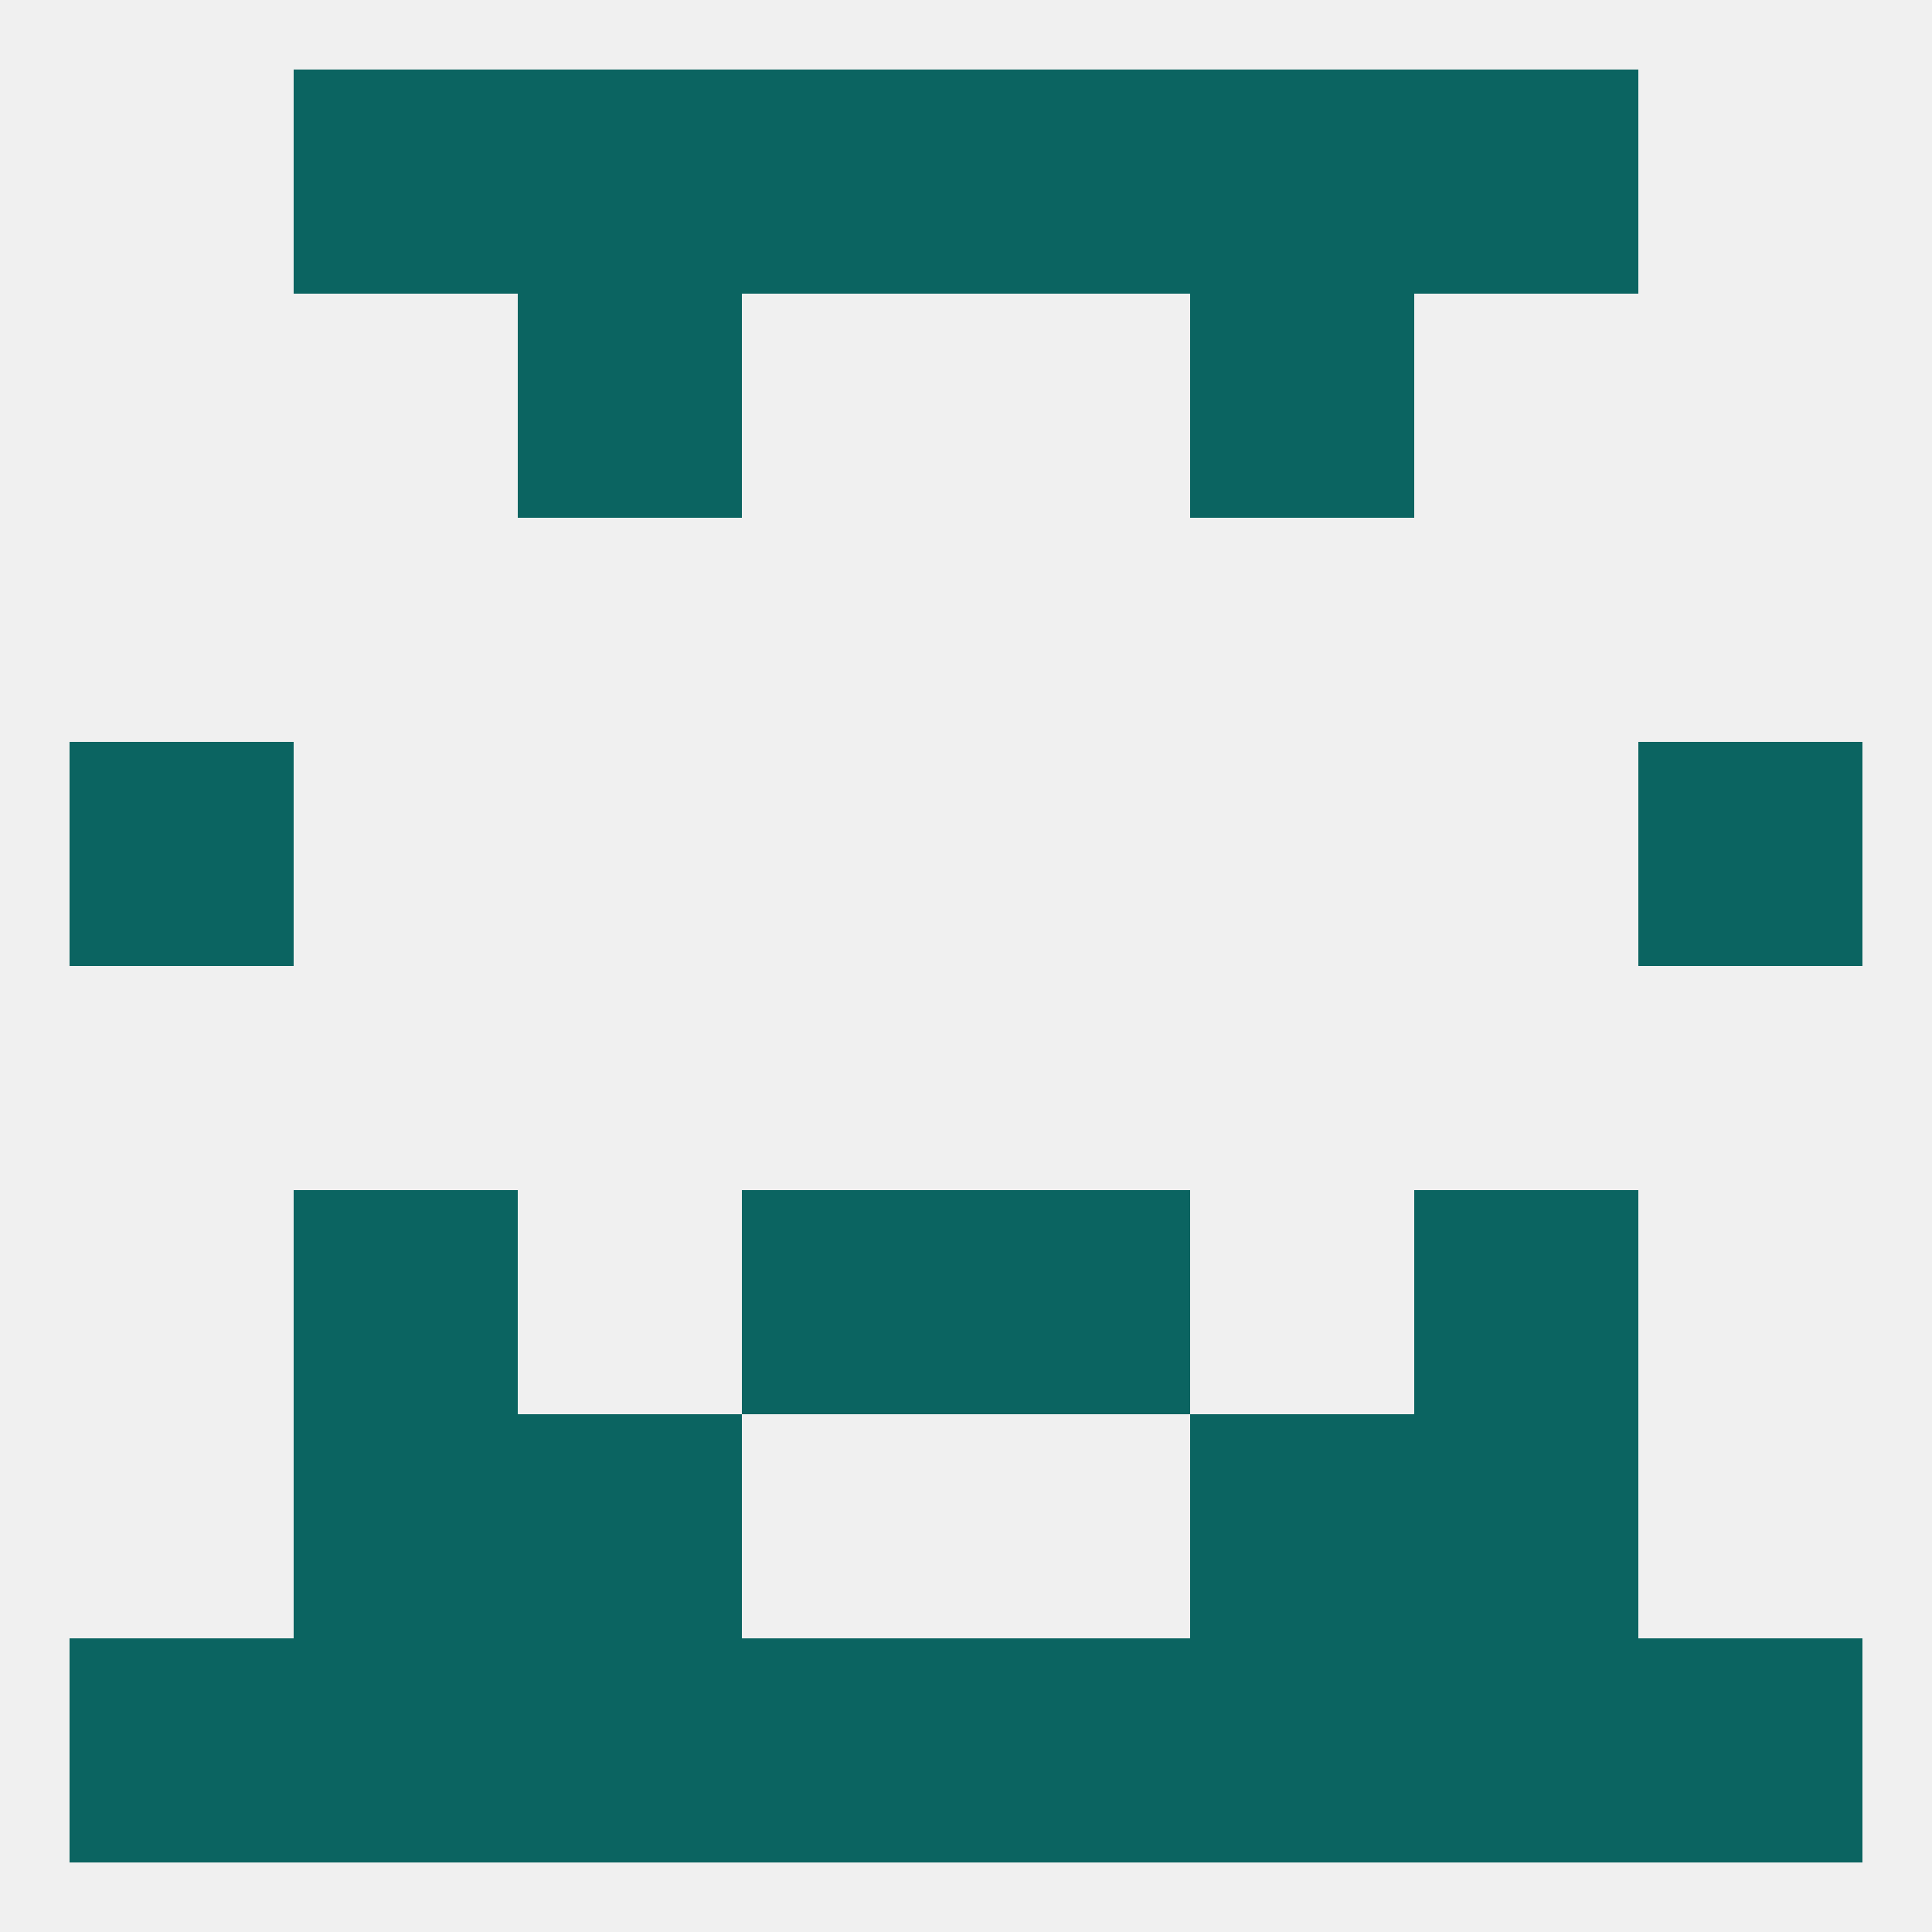 
<!--   <?xml version="1.0"?> -->
<svg version="1.1" baseprofile="full" xmlns="http://www.w3.org/2000/svg" xmlns:xlink="http://www.w3.org/1999/xlink" xmlns:ev="http://www.w3.org/2001/xml-events" width="250" height="250" viewBox="0 0 250 250" >
	<rect width="100%" height="100%" fill="rgba(240,240,240,255)"/>

	<rect x="154" y="9" width="29" height="29" fill="rgba(11,100,97,255)"/>
	<rect x="96" y="9" width="29" height="29" fill="rgba(11,100,97,255)"/>
	<rect x="125" y="9" width="29" height="29" fill="rgba(11,100,97,255)"/>
	<rect x="38" y="9" width="29" height="29" fill="rgba(11,100,97,255)"/>
	<rect x="183" y="9" width="29" height="29" fill="rgba(11,100,97,255)"/>
	<rect x="67" y="9" width="29" height="29" fill="rgba(11,100,97,255)"/>
	<rect x="67" y="38" width="29" height="29" fill="rgba(11,100,97,255)"/>
	<rect x="154" y="38" width="29" height="29" fill="rgba(11,100,97,255)"/>
	<rect x="212" y="96" width="29" height="29" fill="rgba(11,100,97,255)"/>
	<rect x="9" y="96" width="29" height="29" fill="rgba(11,100,97,255)"/>
	<rect x="96" y="154" width="29" height="29" fill="rgba(11,100,97,255)"/>
	<rect x="125" y="154" width="29" height="29" fill="rgba(11,100,97,255)"/>
	<rect x="38" y="154" width="29" height="29" fill="rgba(11,100,97,255)"/>
	<rect x="183" y="154" width="29" height="29" fill="rgba(11,100,97,255)"/>
	<rect x="38" y="183" width="29" height="29" fill="rgba(11,100,97,255)"/>
	<rect x="183" y="183" width="29" height="29" fill="rgba(11,100,97,255)"/>
	<rect x="67" y="183" width="29" height="29" fill="rgba(11,100,97,255)"/>
	<rect x="154" y="183" width="29" height="29" fill="rgba(11,100,97,255)"/>
	<rect x="154" y="212" width="29" height="29" fill="rgba(11,100,97,255)"/>
	<rect x="38" y="212" width="29" height="29" fill="rgba(11,100,97,255)"/>
	<rect x="183" y="212" width="29" height="29" fill="rgba(11,100,97,255)"/>
	<rect x="9" y="212" width="29" height="29" fill="rgba(11,100,97,255)"/>
	<rect x="212" y="212" width="29" height="29" fill="rgba(11,100,97,255)"/>
	<rect x="96" y="212" width="29" height="29" fill="rgba(11,100,97,255)"/>
	<rect x="125" y="212" width="29" height="29" fill="rgba(11,100,97,255)"/>
	<rect x="67" y="212" width="29" height="29" fill="rgba(11,100,97,255)"/>
</svg>